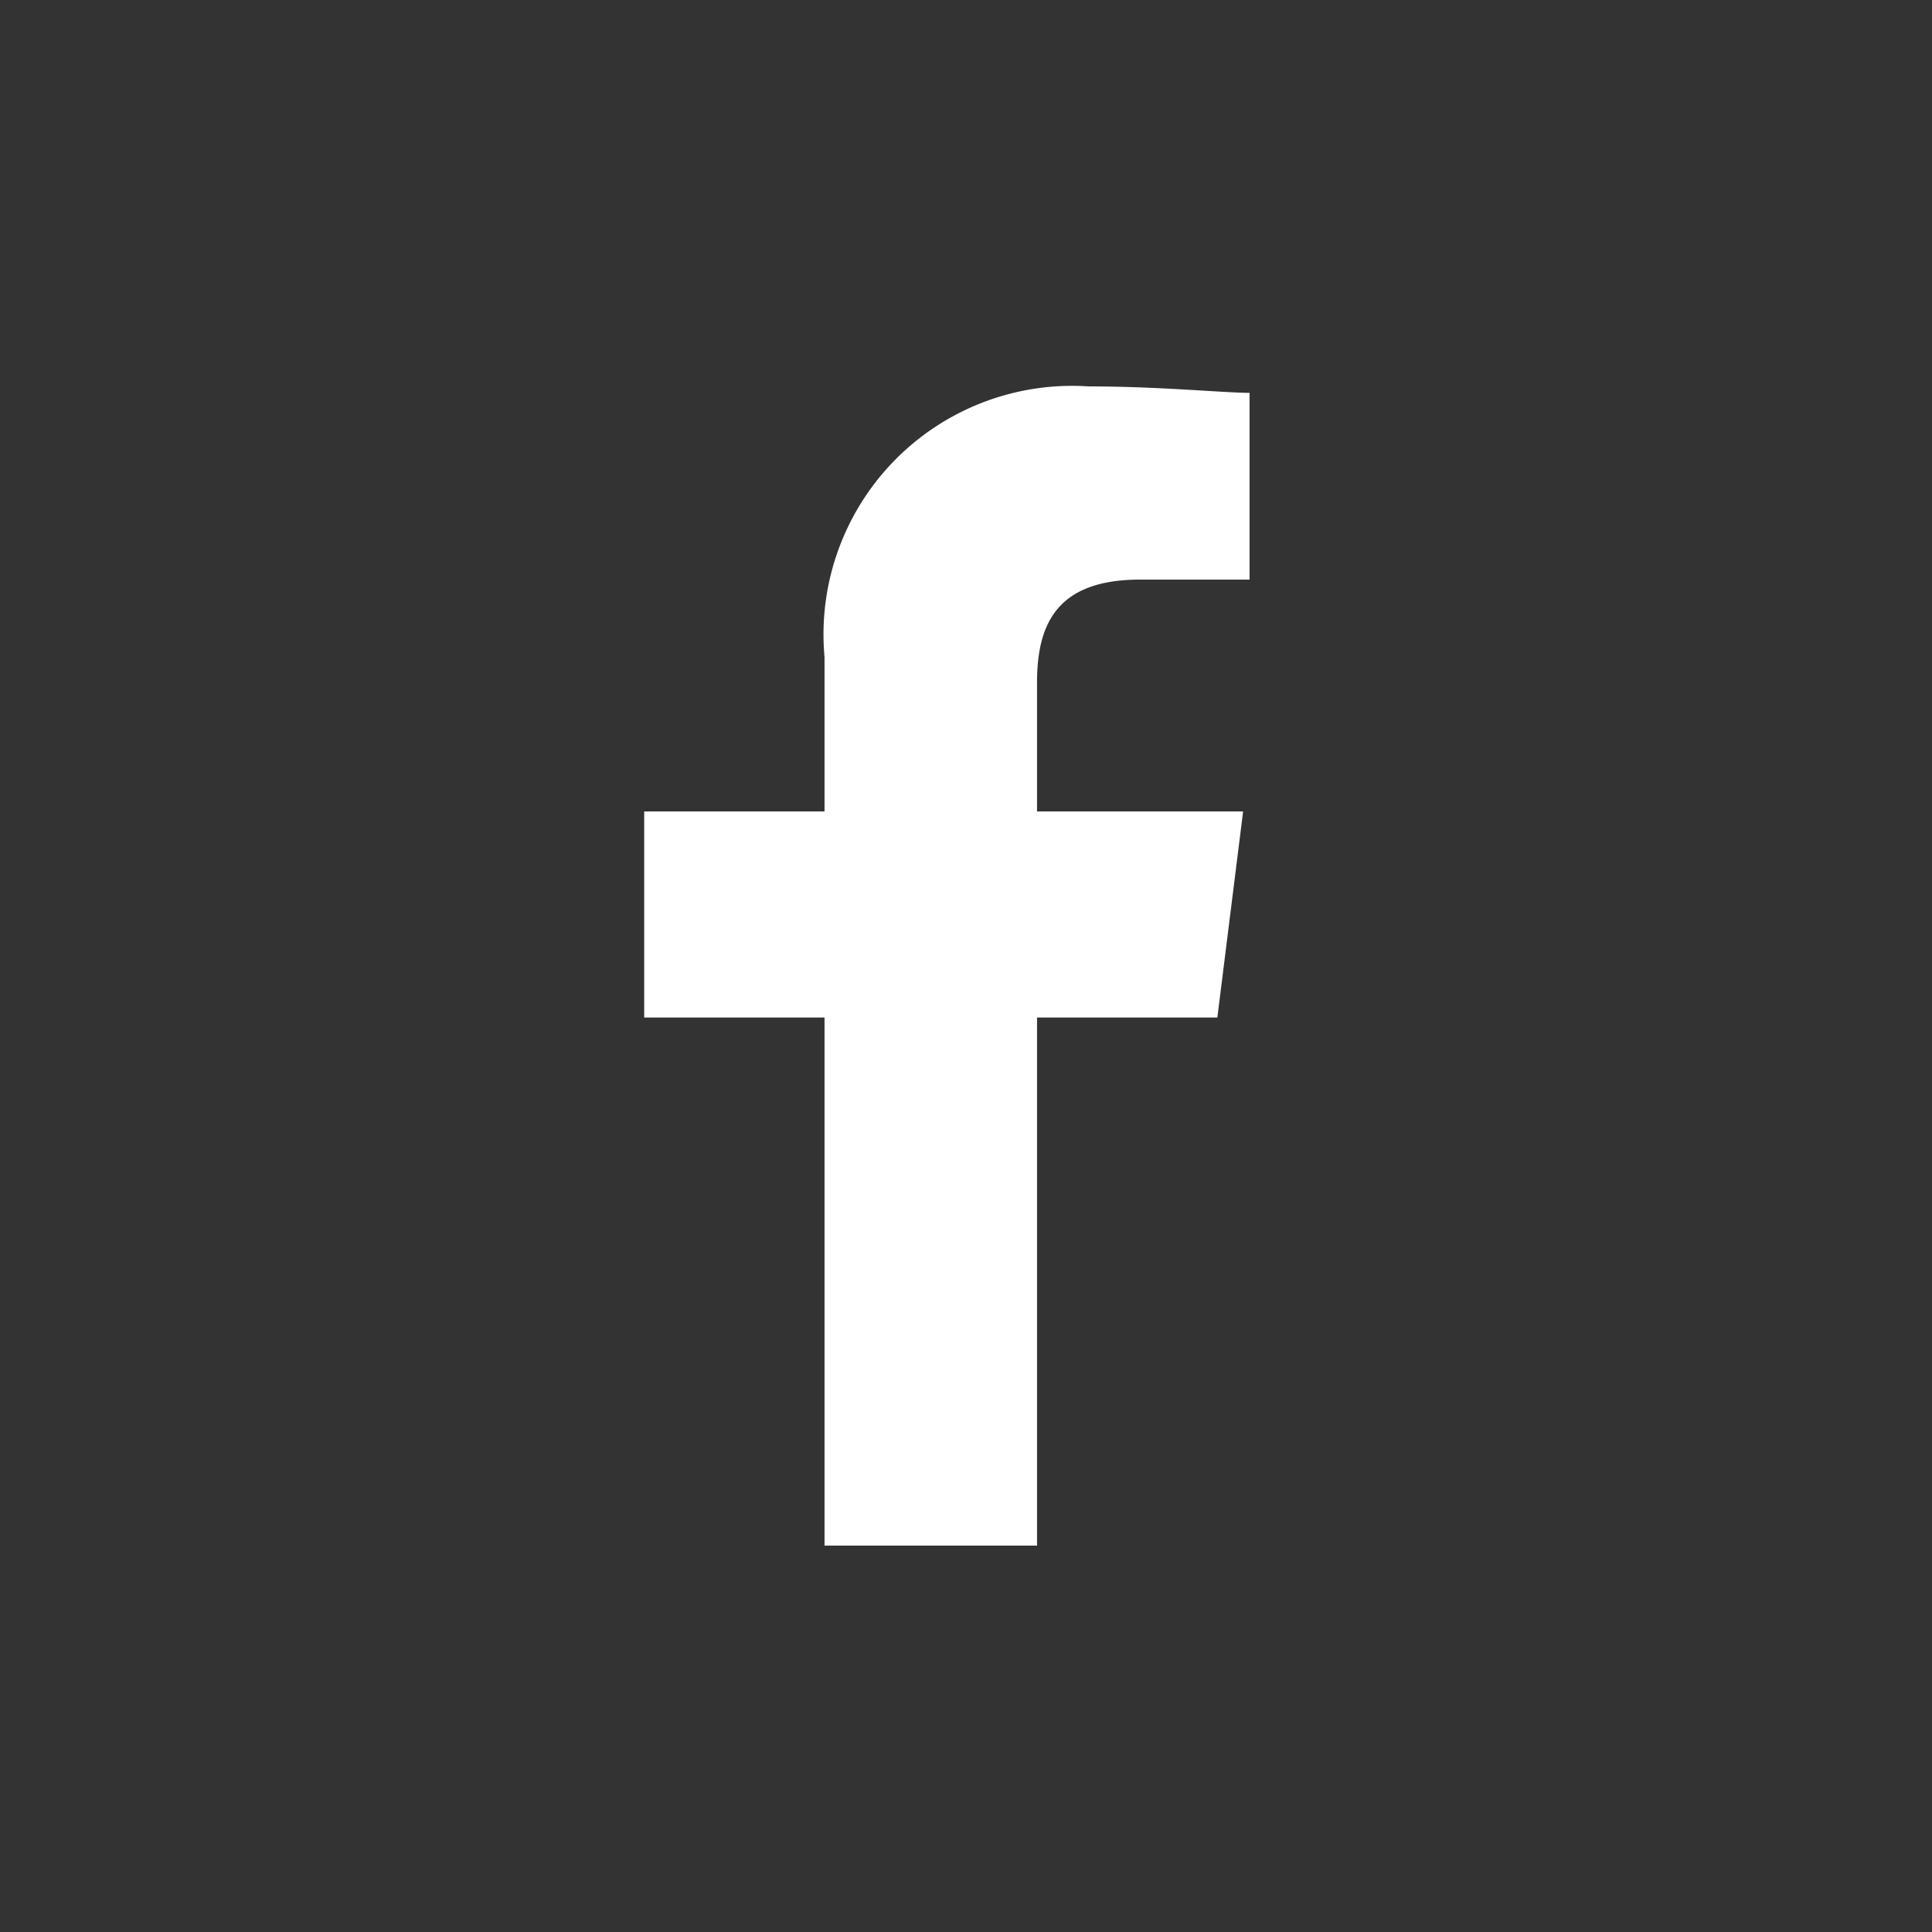<svg xmlns="http://www.w3.org/2000/svg" width="30" height="30" viewBox="0 0 30 30">
  <rect x="0" y="0" width="30" height="30" fill="#333333" stroke="none"/>
  <g id="facebook_icon" data-name="facebook icon" transform="translate(-395 -634)">
    <path id="Trazado_1077" data-name="Trazado 1077" d="M153.6,48.24v-8.2h2.8l.4-3.2h-3.2v-2c0-.9.3-1.6,1.6-1.6h1.7v-2.9c-.4,0-1.4-.1-2.5-.1a3.86,3.86,0,0,0-4.1,4.2v2.4h-2.8v3.2h2.8v8.2Z" transform="translate(257.503 609.76)" fill="#fff" fill-rule="evenodd"/>
    <rect id="Rectángulo_2966" data-name="Rectángulo 2966" width="30" height="30" transform="translate(395 634)" fill="none"/>
  </g>
</svg>
